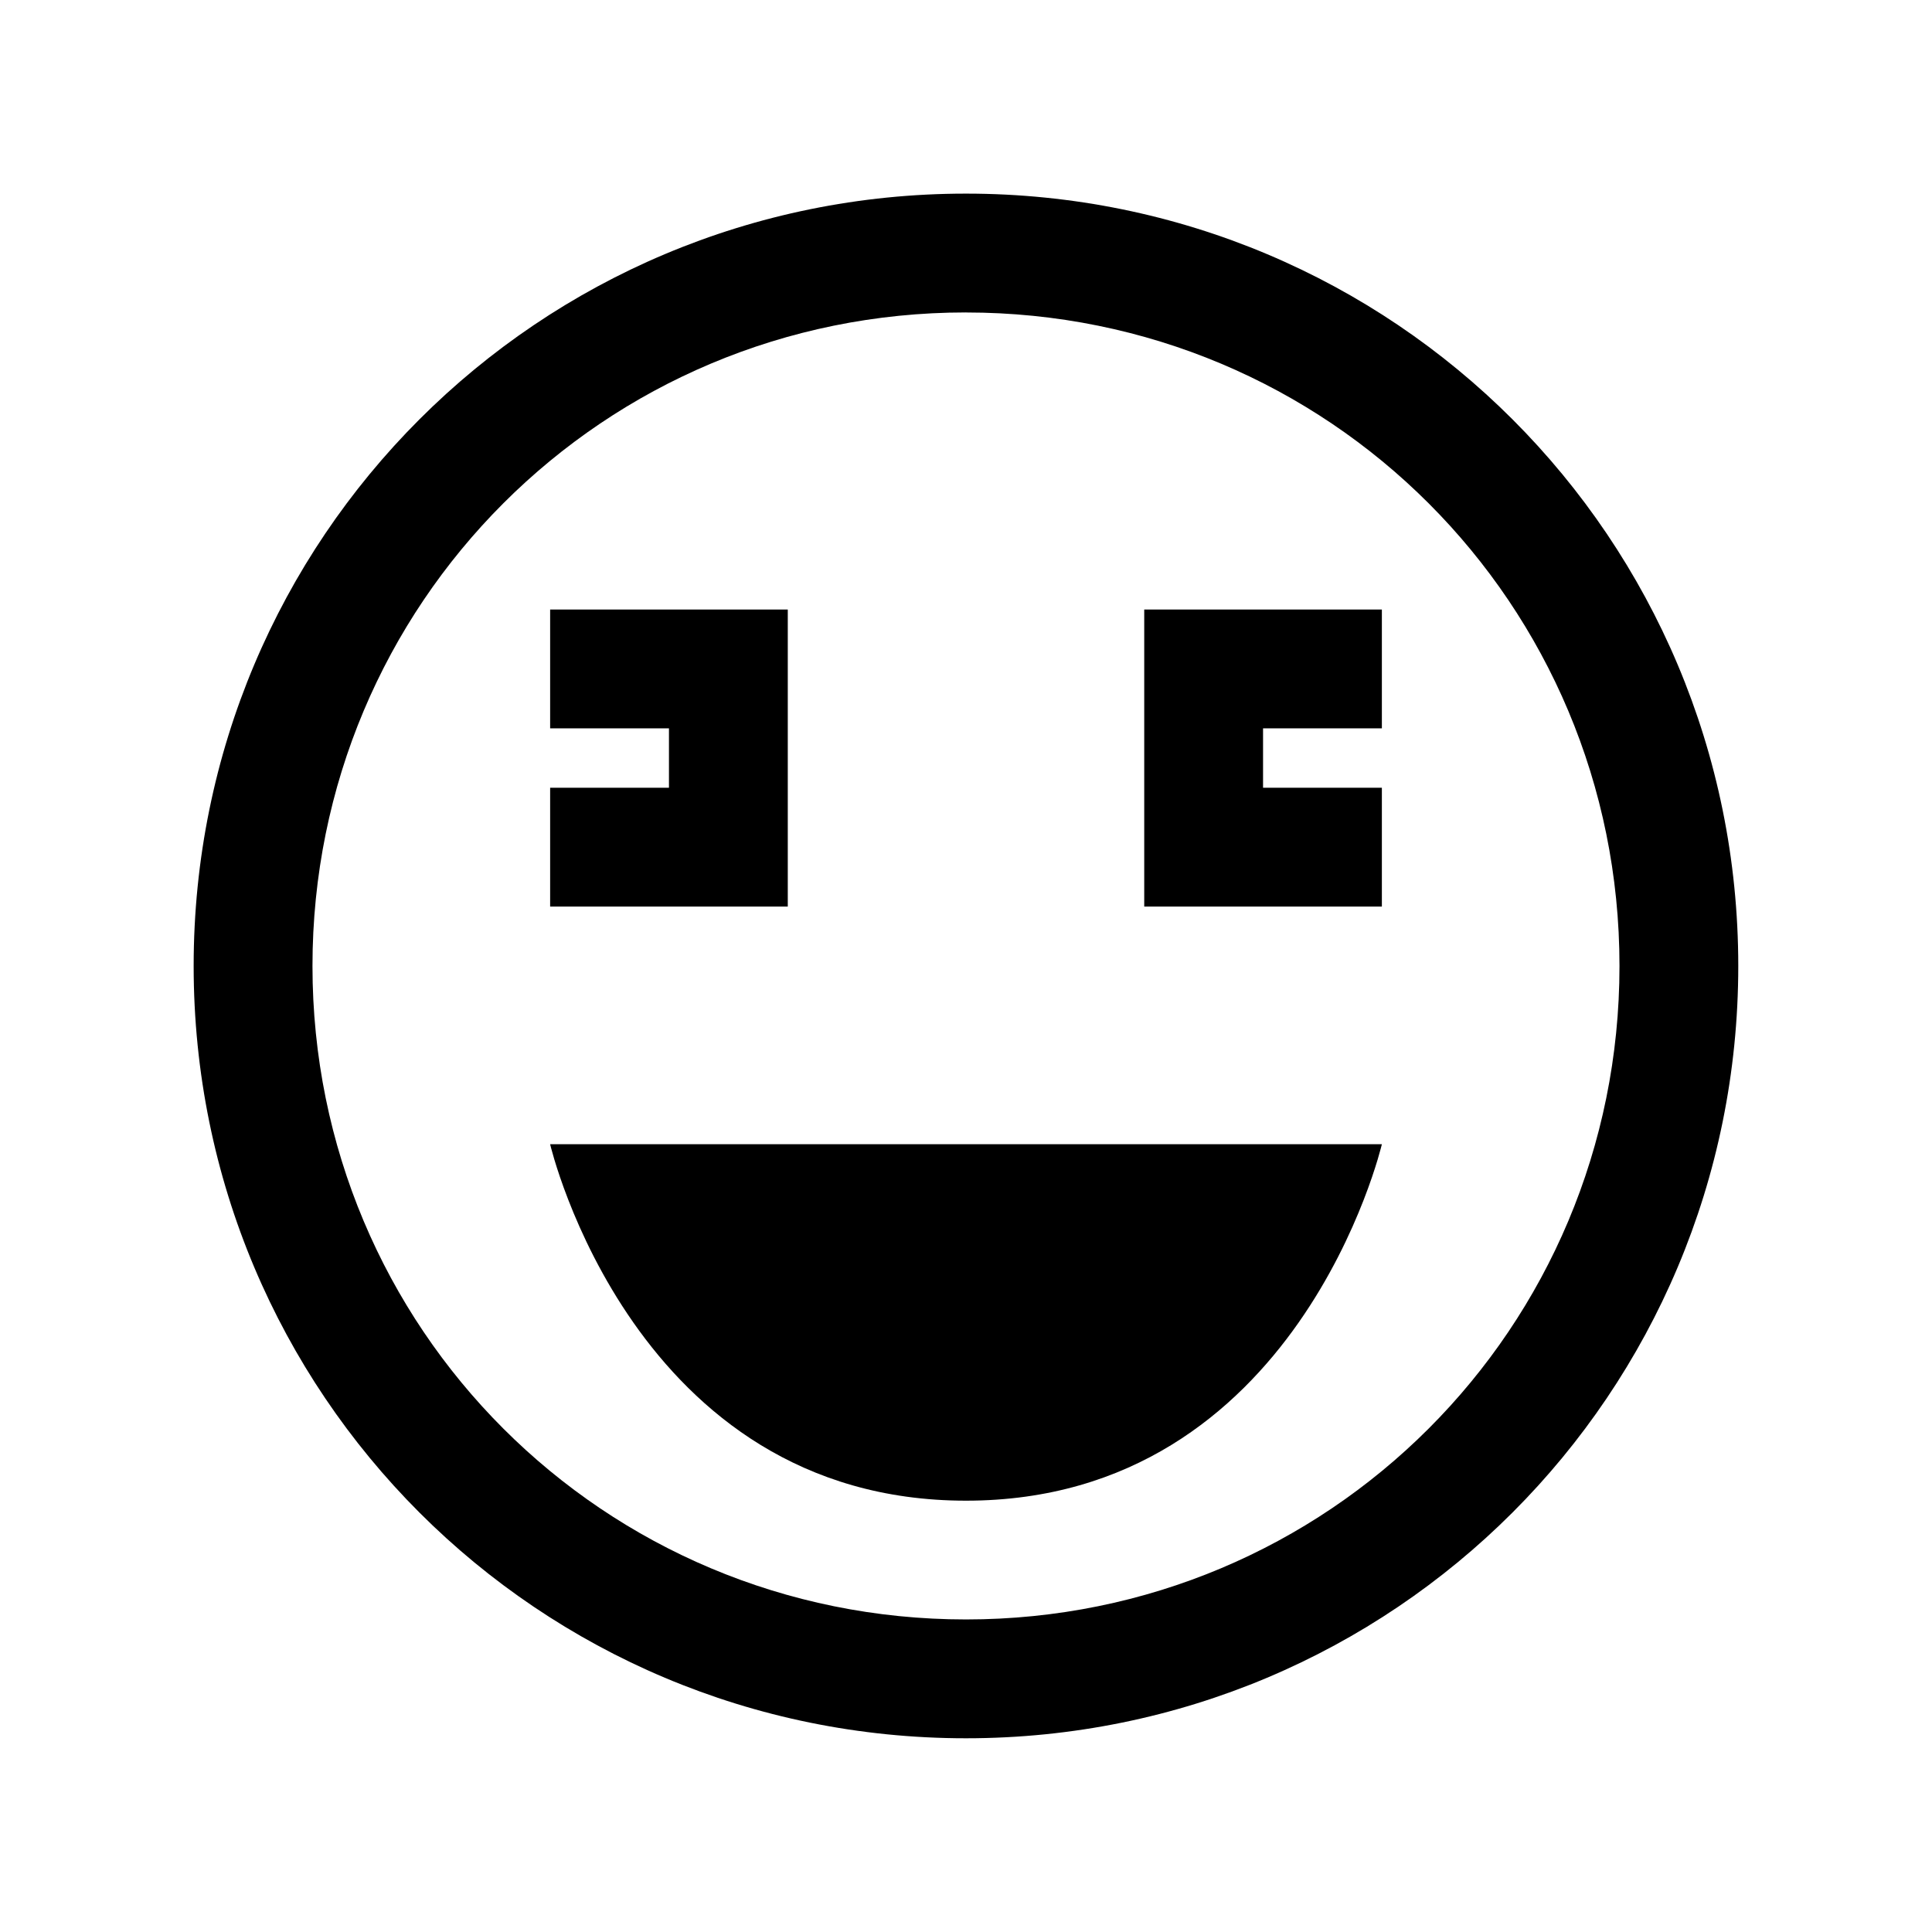<?xml version="1.0" encoding="UTF-8"?>
<!-- Uploaded to: SVG Repo, www.svgrepo.com, Generator: SVG Repo Mixer Tools -->
<svg fill="#000000" width="800px" height="800px" version="1.1" viewBox="144 144 512 512" xmlns="http://www.w3.org/2000/svg">
 <g>
  <path d="m289.79 447.23h220.42s-22.043 94.465-110.21 94.465c-88.168 0-110.21-94.465-110.21-94.465z"/>
  <path d="m400 226.81c96.039 0 173.18 77.145 173.18 173.18 0 96.039-77.145 173.18-173.18 173.18-96.039 0.004-173.19-77.141-173.19-173.18s77.148-173.19 173.19-173.19m0-31.488c-113.36 0-204.68 91.316-204.68 204.68 0 113.36 91.316 204.67 204.67 204.67 113.36 0 204.67-91.316 204.67-204.67 0.004-113.36-91.312-204.68-204.67-204.68z"/>
  <path d="m510.21 384.25h-62.977v-78.719h62.977v31.488h-31.488v15.742h31.488z"/>
  <path d="m352.77 384.25h-62.977v-31.488h31.488v-15.742h-31.488v-31.488h62.977z"/>
 </g>
</svg>